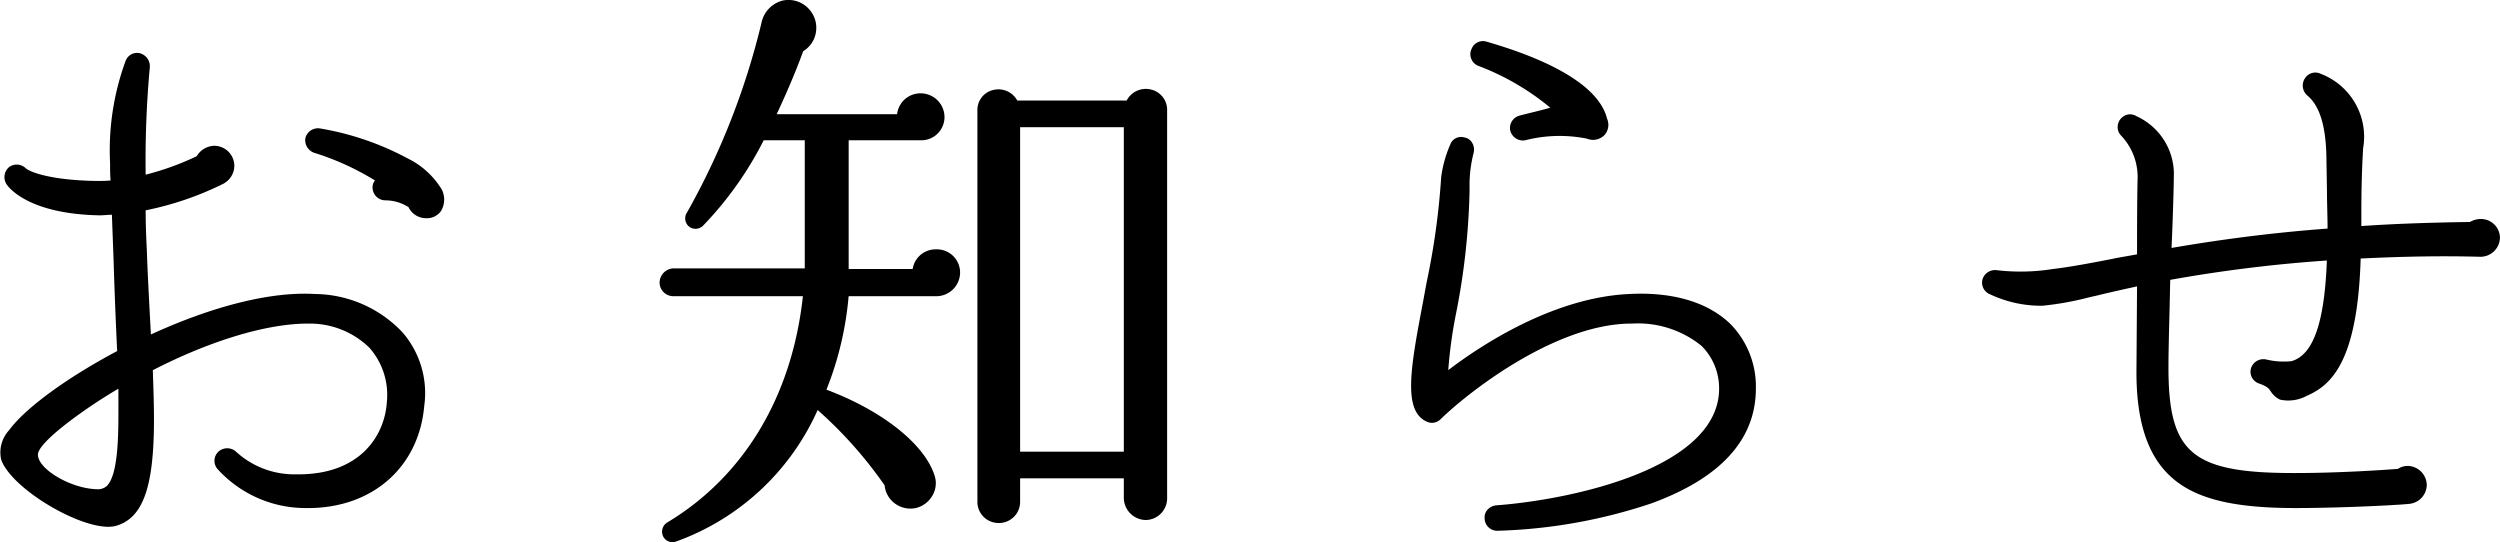 <?xml version="1.0" encoding="UTF-8"?>
<svg xmlns="http://www.w3.org/2000/svg" width="167.983" height="36.43" viewBox="0 0 167.983 36.43">
  <g transform="translate(2179.654 -562.133)">
    <path d="M-2158.5,581.888c-2.9-.175-6.8.786-11.014,2.719l-.007-.126c-.085-1.583-.229-4.233-.267-5.562-.036-.689-.078-1.609-.079-2.654a20.985,20.985,0,0,0,5.237-1.794,1.385,1.385,0,0,0,.722-1.187,1.354,1.354,0,0,0-1.316-1.355,1.408,1.408,0,0,0-1.212.7,18.473,18.473,0,0,1-3.431,1.241,69.272,69.272,0,0,1,.279-7.215.9.9,0,0,0-.746-.961.824.824,0,0,0-.877.524,17.4,17.4,0,0,0-1.046,6.869c0,.407,0,.793.033,1.173-.326.031-.62.031-.957.031-2.817-.038-4.384-.535-4.752-.86a.868.868,0,0,0-1.093-.084.88.88,0,0,0-.178,1.181c.135.2,1.454,1.98,6.222,2.074.163,0,.316-.011.465-.021.123-.008.251-.016.382-.019l.117,3.166c.039,1.4.156,4.414.238,5.993-3.405,1.807-6.185,3.844-7.261,5.317a2.2,2.2,0,0,0-.531,1.991c.678,1.882,5.011,4.5,7.19,4.5a1.985,1.985,0,0,0,.5-.057c1.828-.512,2.574-2.583,2.574-7.151,0-.972-.035-2.017-.072-3.124l-.006-.19c3.884-1.995,7.667-3.131,10.418-3.131h.141a5.725,5.725,0,0,1,3.988,1.616,4.785,4.785,0,0,1,1.179,3.663c-.147,2.25-1.791,4.85-5.933,4.85h-.15a5.8,5.8,0,0,1-4.028-1.5.877.877,0,0,0-1.182-.044.841.841,0,0,0-.089,1.183,8,8,0,0,0,5.9,2.628l.189,0c4.318,0,7.445-2.741,7.806-6.868a6.232,6.232,0,0,0-1.457-4.934A8.193,8.193,0,0,0-2158.5,581.888Zm-14.641,13.117c-1.742-.039-3.965-1.343-3.965-2.324,0-.875,3.409-3.271,5.408-4.43v1.67c0,2.021-.092,4.181-.778,4.866A.894.894,0,0,1-2173.141,595.005Z"></path>
    <path d="M-2152.218,572.8a19.132,19.132,0,0,0-5.912-2.033.874.874,0,0,0-1.009.665.907.907,0,0,0,.572.96,17.856,17.856,0,0,1,4.106,1.865.737.737,0,0,0-.16.463.868.868,0,0,0,.836.875,2.891,2.891,0,0,1,1.581.457,1.306,1.306,0,0,0,1.137.743h.064a1.144,1.144,0,0,0,.977-.477,1.494,1.494,0,0,0,.068-1.429A5.471,5.471,0,0,0-2152.218,572.8Z"></path>
    <path d="M-2102.315,568.149a1.449,1.449,0,0,0-1.636.741h-7.348a1.44,1.44,0,0,0-1.62-.709,1.372,1.372,0,0,0-1.06,1.383V595.84a1.419,1.419,0,0,0,1.435,1.435,1.42,1.42,0,0,0,1.435-1.435v-1.565h6.968V595.6a1.5,1.5,0,0,0,1.475,1.474,1.457,1.457,0,0,0,1.435-1.474V569.564A1.4,1.4,0,0,0-2102.315,568.149Zm-1.826,2.531v21.8h-6.968v-21.8Z"></path>
    <path d="M-2116.744,578.888a1.559,1.559,0,0,0-1.585,1.32h-4.3V571.56h4.844a1.559,1.559,0,0,0,1.595-1.555,1.6,1.6,0,0,0-1.595-1.6,1.578,1.578,0,0,0-1.59,1.4h-8.091c.512-1.1,1.166-2.55,1.783-4.234a1.812,1.812,0,0,0,.856-1.284,1.855,1.855,0,0,0-.462-1.537,1.853,1.853,0,0,0-1.824-.567,1.955,1.955,0,0,0-1.383,1.52,49.434,49.434,0,0,1-4.991,12.7.717.717,0,0,0,.122.947.717.717,0,0,0,.952-.053,23.5,23.5,0,0,0,4.075-5.739h2.759v8.608h-8.8a.967.967,0,0,0-.955.955.925.925,0,0,0,.955.915h8.674c-.722,6.694-3.941,12.082-9.073,15.178a.73.73,0,0,0-.319.957.689.689,0,0,0,.619.39.813.813,0,0,0,.284-.053,16.545,16.545,0,0,0,9.48-8.825,28.316,28.316,0,0,1,4.5,5.061,1.715,1.715,0,0,0,.681,1.212,1.754,1.754,0,0,0,1.409.315,1.752,1.752,0,0,0,1.106-.811,1.636,1.636,0,0,0,.189-1.282c-.616-2.134-3.475-4.43-7.293-5.862a21.982,21.982,0,0,0,1.49-6.28h5.89a1.6,1.6,0,0,0,1.6-1.6A1.558,1.558,0,0,0-2116.744,578.888Z"></path>
    <path d="M-2070.188,581.888c-5.2.239-10.142,3.579-12.152,5.115a30.553,30.553,0,0,1,.511-3.747,47.027,47.027,0,0,0,.922-8.412,8.7,8.7,0,0,1,.278-2.465.915.915,0,0,0-.13-.691.733.733,0,0,0-.479-.315.78.78,0,0,0-.588.044.751.751,0,0,0-.383.434,8.006,8.006,0,0,0-.608,2.191,49.074,49.074,0,0,1-.973,7.044c-.077.415-.153.823-.226,1.223-.849,4.479-1.41,7.439.245,8.162a.813.813,0,0,0,.921-.176c1.789-1.745,7.547-6.3,12.627-6.418.073,0,.145,0,.217,0a6.776,6.776,0,0,1,4.688,1.5,4.033,4.033,0,0,1,1.177,2.866c0,5.316-9.79,7.455-14.968,7.845a.9.9,0,0,0-.612.315.764.764,0,0,0-.177.559.847.847,0,0,0,.875.835h0a35.583,35.583,0,0,0,10.312-1.834c4.67-1.7,7.039-4.295,7.039-7.72a5.987,5.987,0,0,0-1.744-4.374C-2064.951,582.414-2067.292,581.736-2070.188,581.888Z"></path>
    <path d="M-2077.518,569.892a.863.863,0,0,0-.659,1.007.889.889,0,0,0,.857.674.784.784,0,0,0,.152-.015,9.325,9.325,0,0,1,4.088-.12l.045.009a1.086,1.086,0,0,0,1.185-.231,1.03,1.03,0,0,0,.179-1.11c-.489-1.994-3.287-3.783-8.088-5.172a.817.817,0,0,0-1.011.478.816.816,0,0,0-.031.66.841.841,0,0,0,.47.483,16.946,16.946,0,0,1,4.844,2.814c-.405.12-.944.252-1.384.36C-2077.136,569.794-2077.369,569.851-2077.518,569.892Z"></path>
    <path d="M-2012.946,576.848a1.442,1.442,0,0,0-.741.2c-2.909.043-5.233.131-7.3.274v-.96c0-1.523.04-2.962.12-4.273a4.522,4.522,0,0,0-2.84-4.992.821.821,0,0,0-1.013.221.881.881,0,0,0,.091,1.223c.829.68,1.252,2.021,1.292,4.1l.04,2.359c0,.387.009.778.019,1.192s.02.848.021,1.3c-4.539.338-8.141.9-10.484,1.3l.036-.827c.083-2.1.121-3.673.121-4.242a4.285,4.285,0,0,0-2.518-3.785.8.8,0,0,0-.966.088.852.852,0,0,0-.292.586.823.823,0,0,0,.2.6,4.047,4.047,0,0,1,1.141,2.789c-.039,1.454-.04,4.051-.04,5.22-.25.049-.493.091-.734.133-.318.056-.619.108-.924.174-1.643.321-2.951.559-3.993.68a13.74,13.74,0,0,1-3.783.079.882.882,0,0,0-.919.526.841.841,0,0,0,.487,1.1,8.037,8.037,0,0,0,3.506.764,20.25,20.25,0,0,0,3.171-.574l.483-.108c.681-.171,1.446-.341,2.33-.537l.376-.083-.04,5.666c-.016,3.22.673,5.486,2.108,6.929,1.607,1.615,4.169,2.3,8.566,2.3,3.081,0,6.919-.2,7.644-.28a1.3,1.3,0,0,0,1.19-1.274,1.309,1.309,0,0,0-1.275-1.276,1.191,1.191,0,0,0-.667.2c-.987.071-3.9.278-6.972.278-6.865,0-8.443-1.324-8.443-7.083,0-.9.029-2.09.061-3.354.02-.818.041-1.679.057-2.543a96.388,96.388,0,0,1,10.526-1.3c-.158,4.191-.915,6.342-2.379,6.764a5.018,5.018,0,0,1-1.685-.112l-.042-.008a.871.871,0,0,0-1.008.659.837.837,0,0,0,.568.965c.554.2.655.35.725.454.016.022.033.045.051.071a1.483,1.483,0,0,0,.625.555,2.593,2.593,0,0,0,1.781-.25l.073-.032c1.647-.73,3.357-2.394,3.562-9.2,3.007-.147,5.564-.184,8.044-.117h0a1.313,1.313,0,0,0,1.315-1.275A1.277,1.277,0,0,0-2012.946,576.848Z"></path>
  </g>
</svg>
